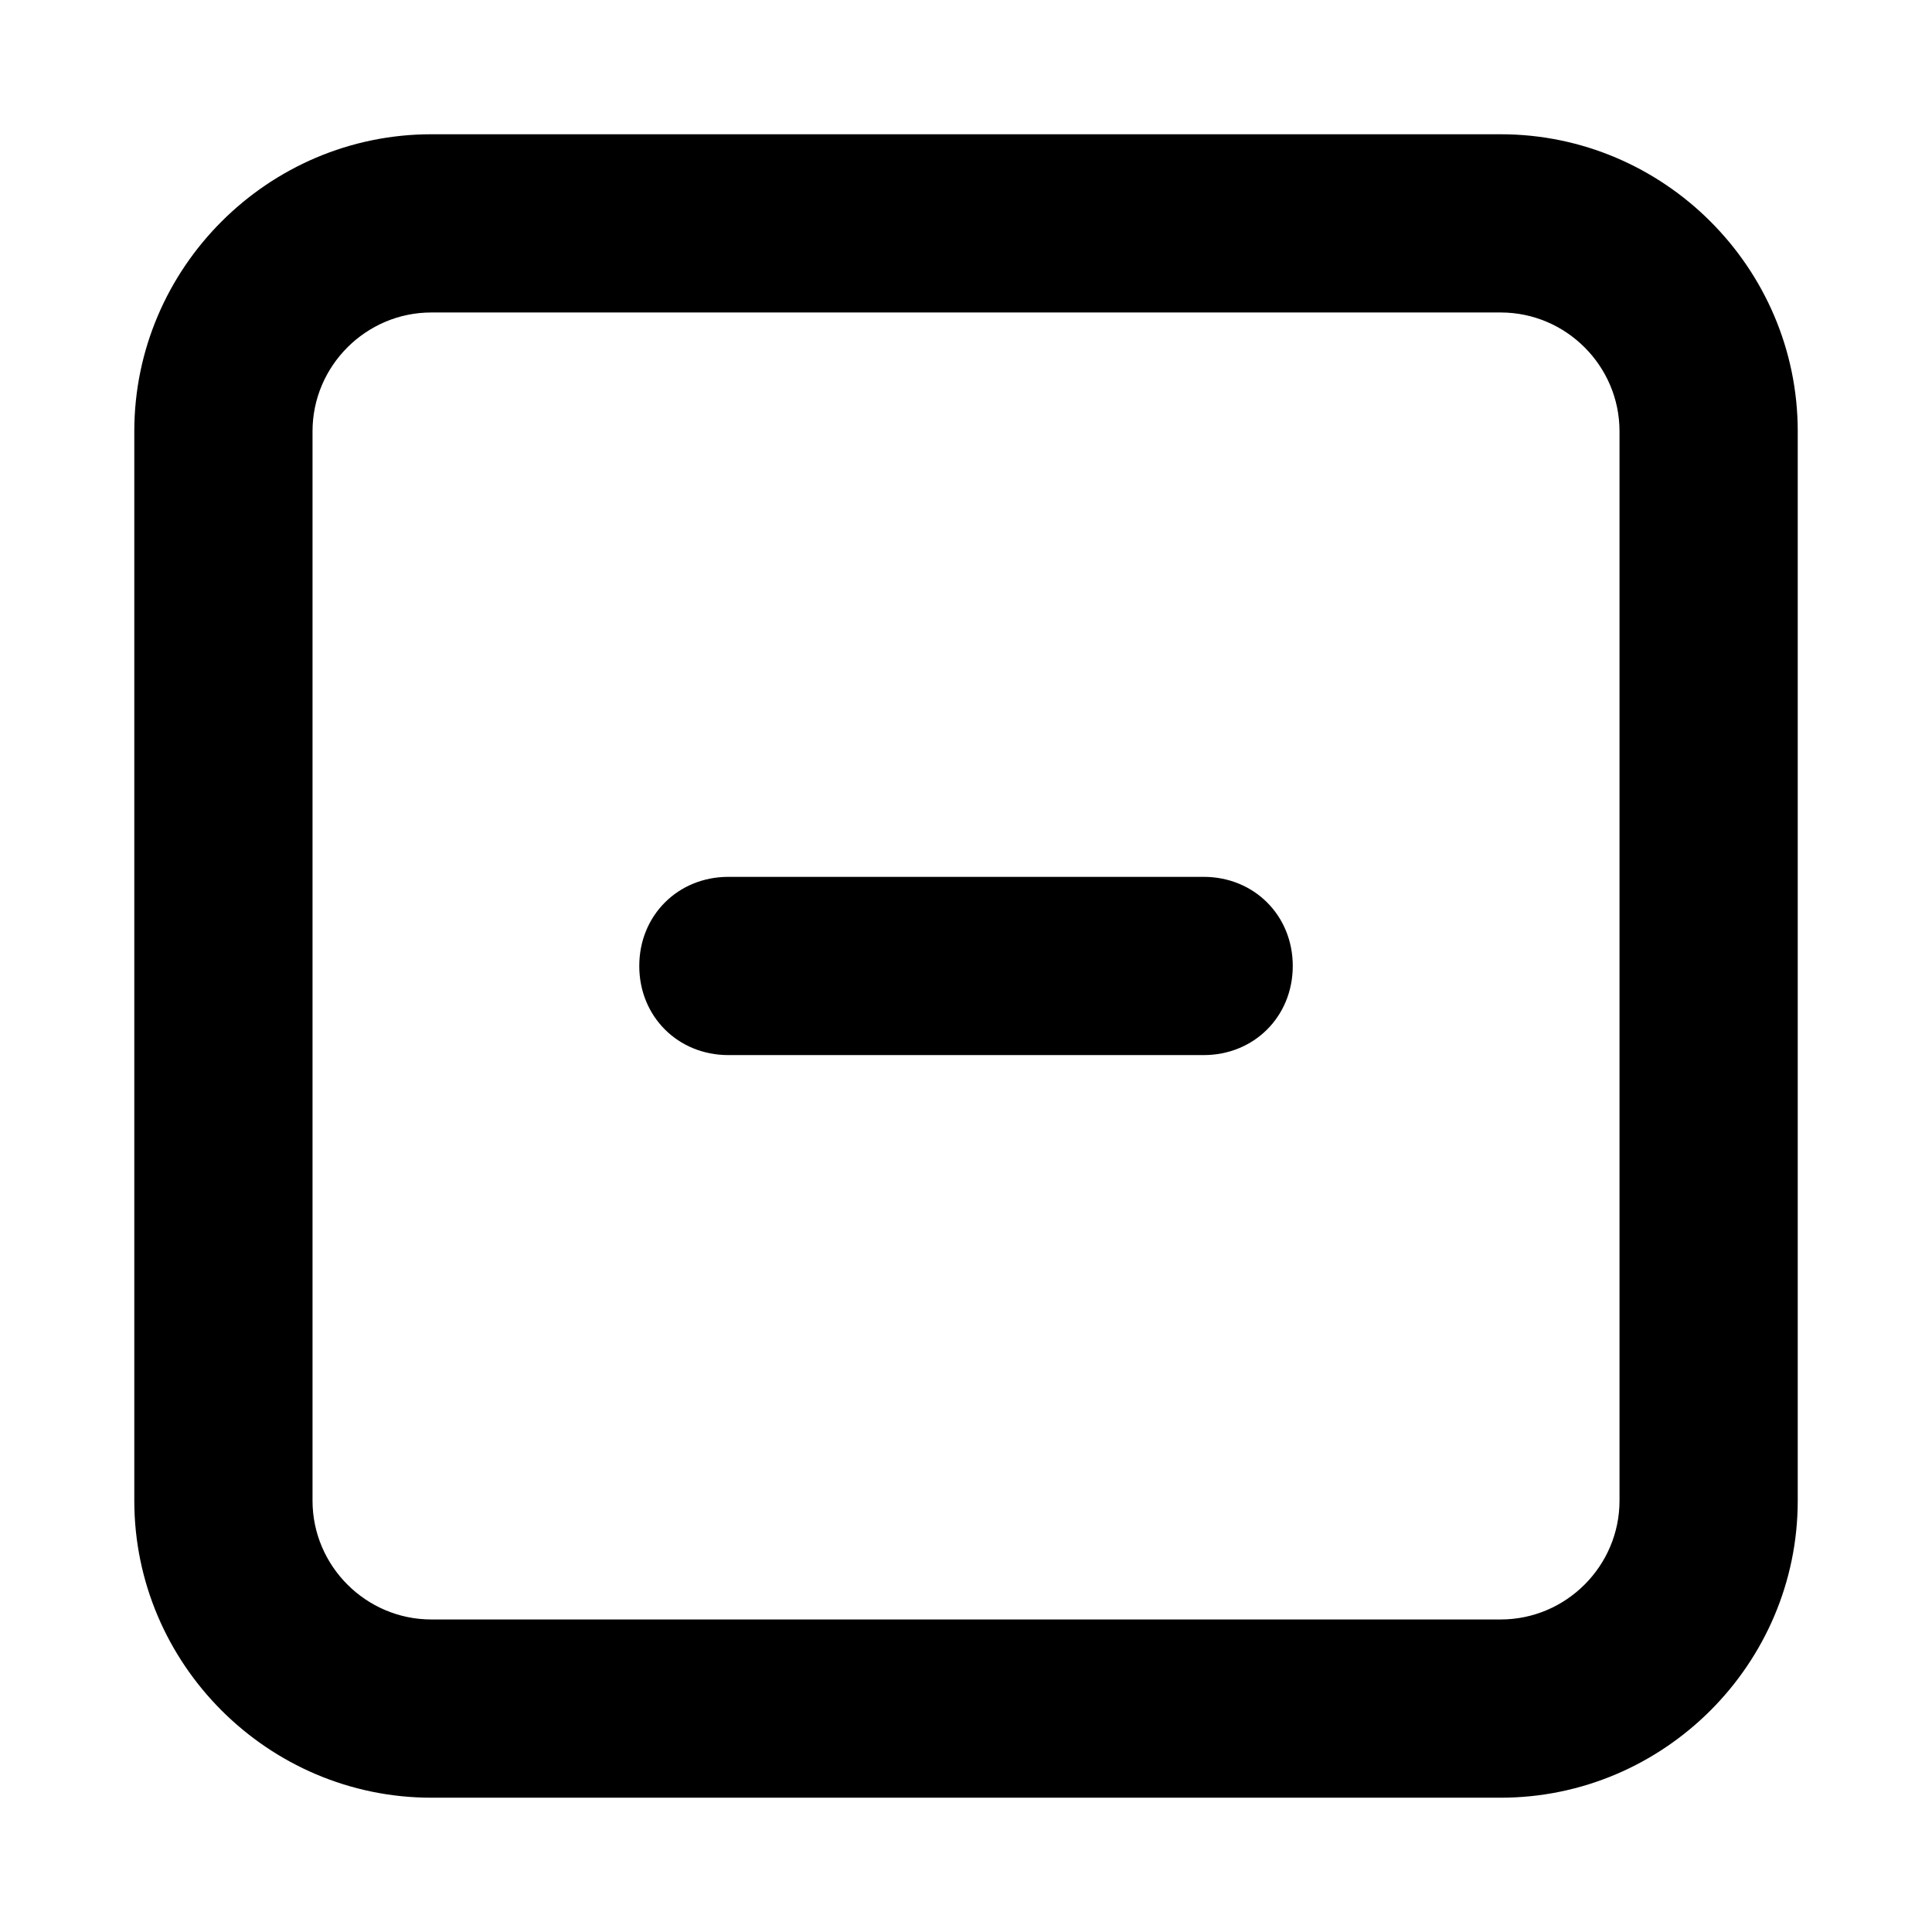 <?xml version="1.0" encoding="UTF-8"?>
<!-- Uploaded to: SVG Repo, www.svgrepo.com, Generator: SVG Repo Mixer Tools -->
<svg fill="#000000" width="800px" height="800px" version="1.1" viewBox="144 144 512 512" xmlns="http://www.w3.org/2000/svg">
 <g>
  <path d="m541.7 620.41h-283.39c-43.293 0-78.719-35.422-78.719-78.719v-283.39c0-43.293 35.426-78.719 78.719-78.719h283.39c43.297 0 78.719 35.426 78.719 78.719v283.39c0 43.297-35.422 78.719-78.719 78.719zm-283.39-393.6c-17.32 0-31.488 14.168-31.488 31.488v283.39c0 17.32 14.168 31.488 31.488 31.488h283.39c17.32 0 31.488-14.168 31.488-31.488v-283.39c0-17.32-14.168-31.488-31.488-31.488z"/>
  <path d="m462.98 423.61h-125.95c-13.383 0-23.617-10.234-23.617-23.617 0-13.383 10.234-23.617 23.617-23.617h125.95c13.383 0 23.617 10.234 23.617 23.617-0.004 13.387-10.238 23.617-23.617 23.617z"/>
 </g>
</svg>